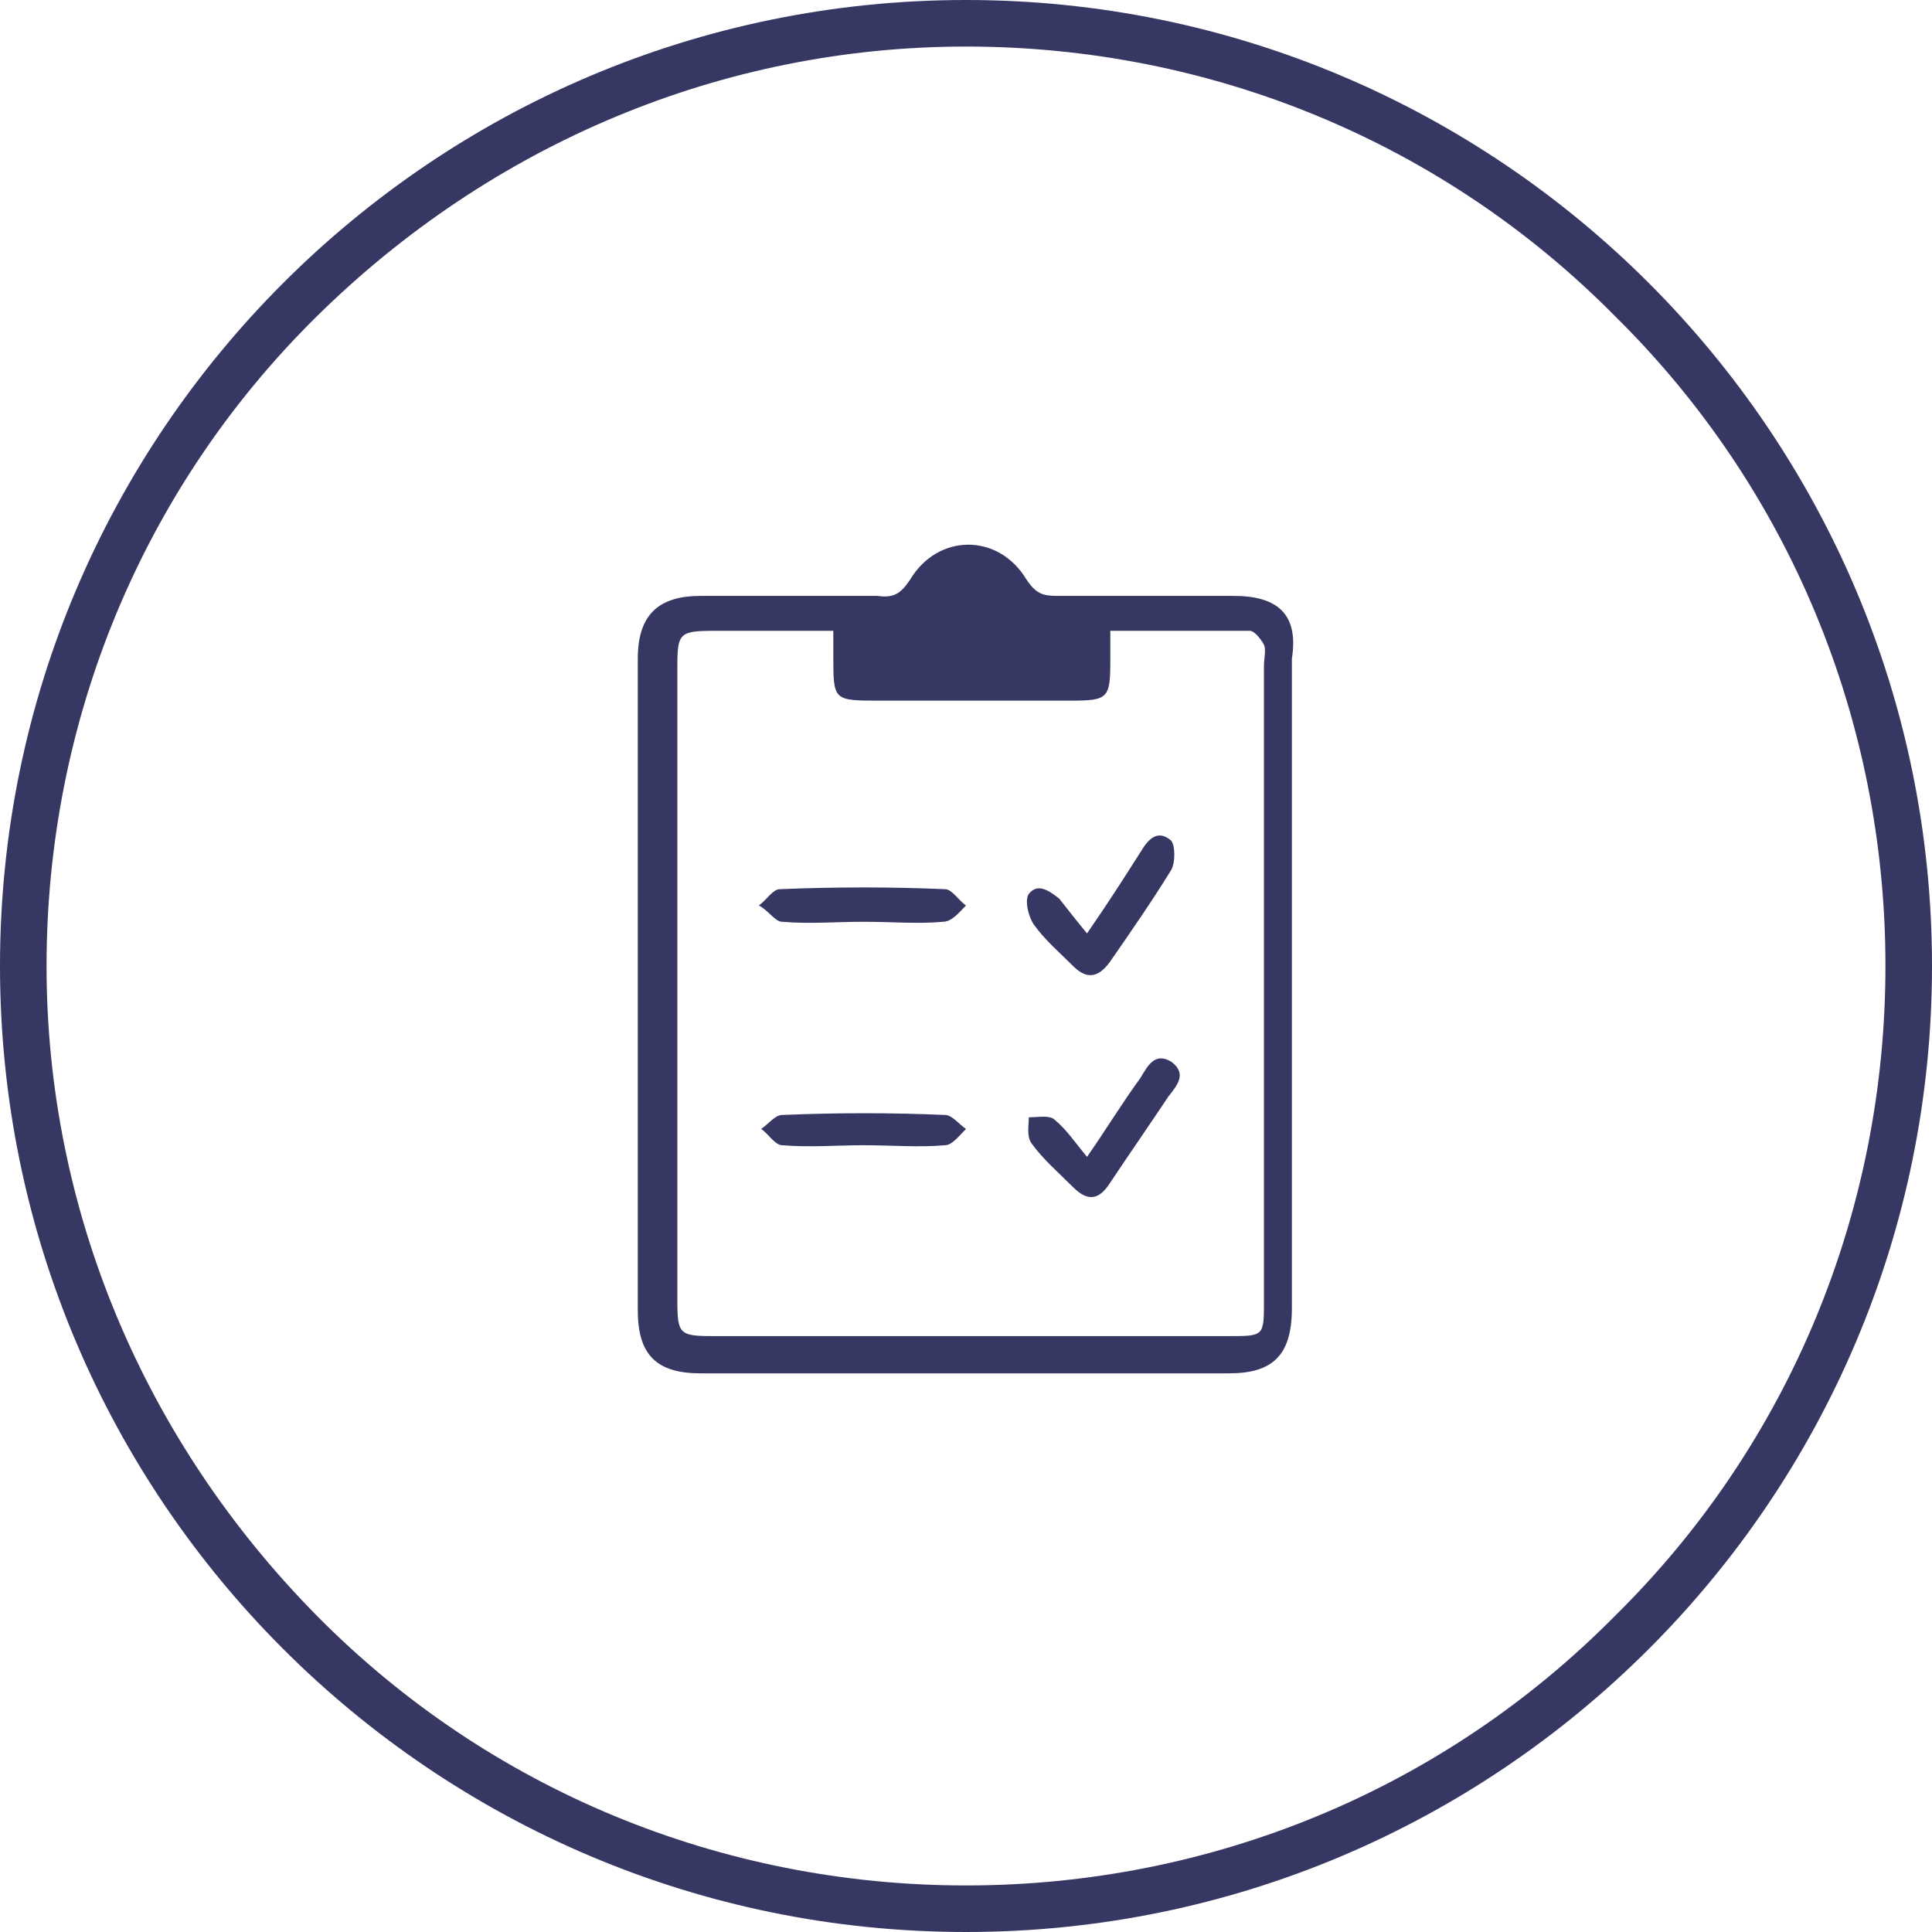 <?xml version="1.0" encoding="utf-8"?>
<!-- Generator: Adobe Illustrator 22.0.1, SVG Export Plug-In . SVG Version: 6.00 Build 0)  -->
<svg version="1.1" id="Layer_1" xmlns="http://www.w3.org/2000/svg" xmlns:xlink="http://www.w3.org/1999/xlink" x="0px" y="0px"
	 viewBox="0 0 83 83" style="enable-background:new 0 0 83 83;" xml:space="preserve">
<style type="text/css">
	.st0{fill:#373764;}
</style>
<g id="Layer_2_1_">
</g>
<g>
	<g>
		<path class="st0" d="M41.5,2C52,2,62,6.1,69.4,13.6C76.9,21,81,31,81,41.5S76.9,62,69.4,69.4C62,76.9,52,81,41.5,81
			S21,76.9,13.6,69.4S2,52,2,41.5S6.1,21,13.6,13.6S31,2,41.5,2 M41.5,0C18.6,0,0,18.6,0,41.5S18.6,83,41.5,83S83,64.4,83,41.5
			S64.4,0,41.5,0L41.5,0z"/>
	</g>
	<g>
		<path class="st0" d="M53,25.6c-2.5,0-5.1,0-7.6,0c-0.6,0-0.9-0.1-1.3-0.7c-1.2-2-3.8-2-5,0c-0.4,0.6-0.7,0.8-1.4,0.7
			c-2.5,0-5.1,0-7.6,0c-1.8,0-2.7,0.8-2.7,2.7c0,9.3,0,18.7,0,28c0,1.9,0.8,2.7,2.7,2.7c7.5,0,15.1,0,22.7,0c1.9,0,2.7-0.8,2.7-2.8
			c0-4.6,0-9.2,0-13.9c0-4.7,0-9.3,0-14C55.8,26.4,54.9,25.6,53,25.6z M54.3,55.9c0,1.5,0,1.5-1.5,1.5H30.6c-1.4,0-1.5-0.1-1.5-1.5
			c0-9.1,0-18.2,0-27.3c0-1.4,0.1-1.5,1.6-1.5c1.7,0,3.3,0,5.1,0c0,0.5,0,0.8,0,1.1c0,1.9,0,1.9,2,1.9c2.8,0,5.5,0,8.2,0
			c1.6,0,1.7-0.1,1.7-1.7c0-0.4,0-0.8,0-1.3c2,0,4,0,6,0c0.2,0,0.5,0.4,0.6,0.6c0.1,0.2,0,0.6,0,0.9C54.3,37.7,54.3,46.8,54.3,55.9z
			"/>
		<path class="st0" d="M46.7,40.1c0.9-1.3,1.6-2.4,2.3-3.5c0.3-0.5,0.7-1,1.3-0.5c0.2,0.2,0.2,1,0,1.3c-0.8,1.3-1.7,2.6-2.6,3.9
			c-0.5,0.7-1,0.8-1.6,0.2c-0.6-0.6-1.2-1.1-1.7-1.8c-0.2-0.3-0.4-1-0.2-1.3c0.4-0.5,0.9-0.1,1.3,0.2C45.9,39.1,46.2,39.5,46.7,40.1
			z"/>
		<path class="st0" d="M46.7,49.7c0.9-1.3,1.5-2.3,2.3-3.4c0.3-0.5,0.6-1.1,1.3-0.7c0.7,0.5,0.3,1-0.1,1.5c-0.8,1.2-1.7,2.5-2.5,3.7
			c-0.5,0.8-1,0.8-1.6,0.2c-0.6-0.6-1.3-1.2-1.8-1.9c-0.2-0.3-0.1-0.8-0.1-1.1c0.4,0,0.9-0.1,1.1,0.1C45.8,48.5,46.2,49.1,46.7,49.7
			z"/>
		<path class="st0" d="M37.1,39.6c-1.2,0-2.3,0.1-3.5,0c-0.3,0-0.6-0.5-1-0.7c0.3-0.2,0.6-0.7,0.9-0.7c2.4-0.1,4.8-0.1,7.1,0
			c0.3,0,0.6,0.5,0.9,0.7c-0.3,0.3-0.6,0.7-1,0.7C39.5,39.7,38.3,39.6,37.1,39.6z"/>
		<path class="st0" d="M37.1,49.2c-1.2,0-2.3,0.1-3.5,0c-0.3,0-0.6-0.5-0.9-0.7c0.3-0.2,0.6-0.6,0.9-0.6c2.4-0.1,4.7-0.1,7,0
			c0.3,0,0.6,0.4,0.9,0.6c-0.3,0.3-0.6,0.7-0.9,0.7C39.5,49.3,38.3,49.2,37.1,49.2z"/>
	</g>
</g>
</svg>
